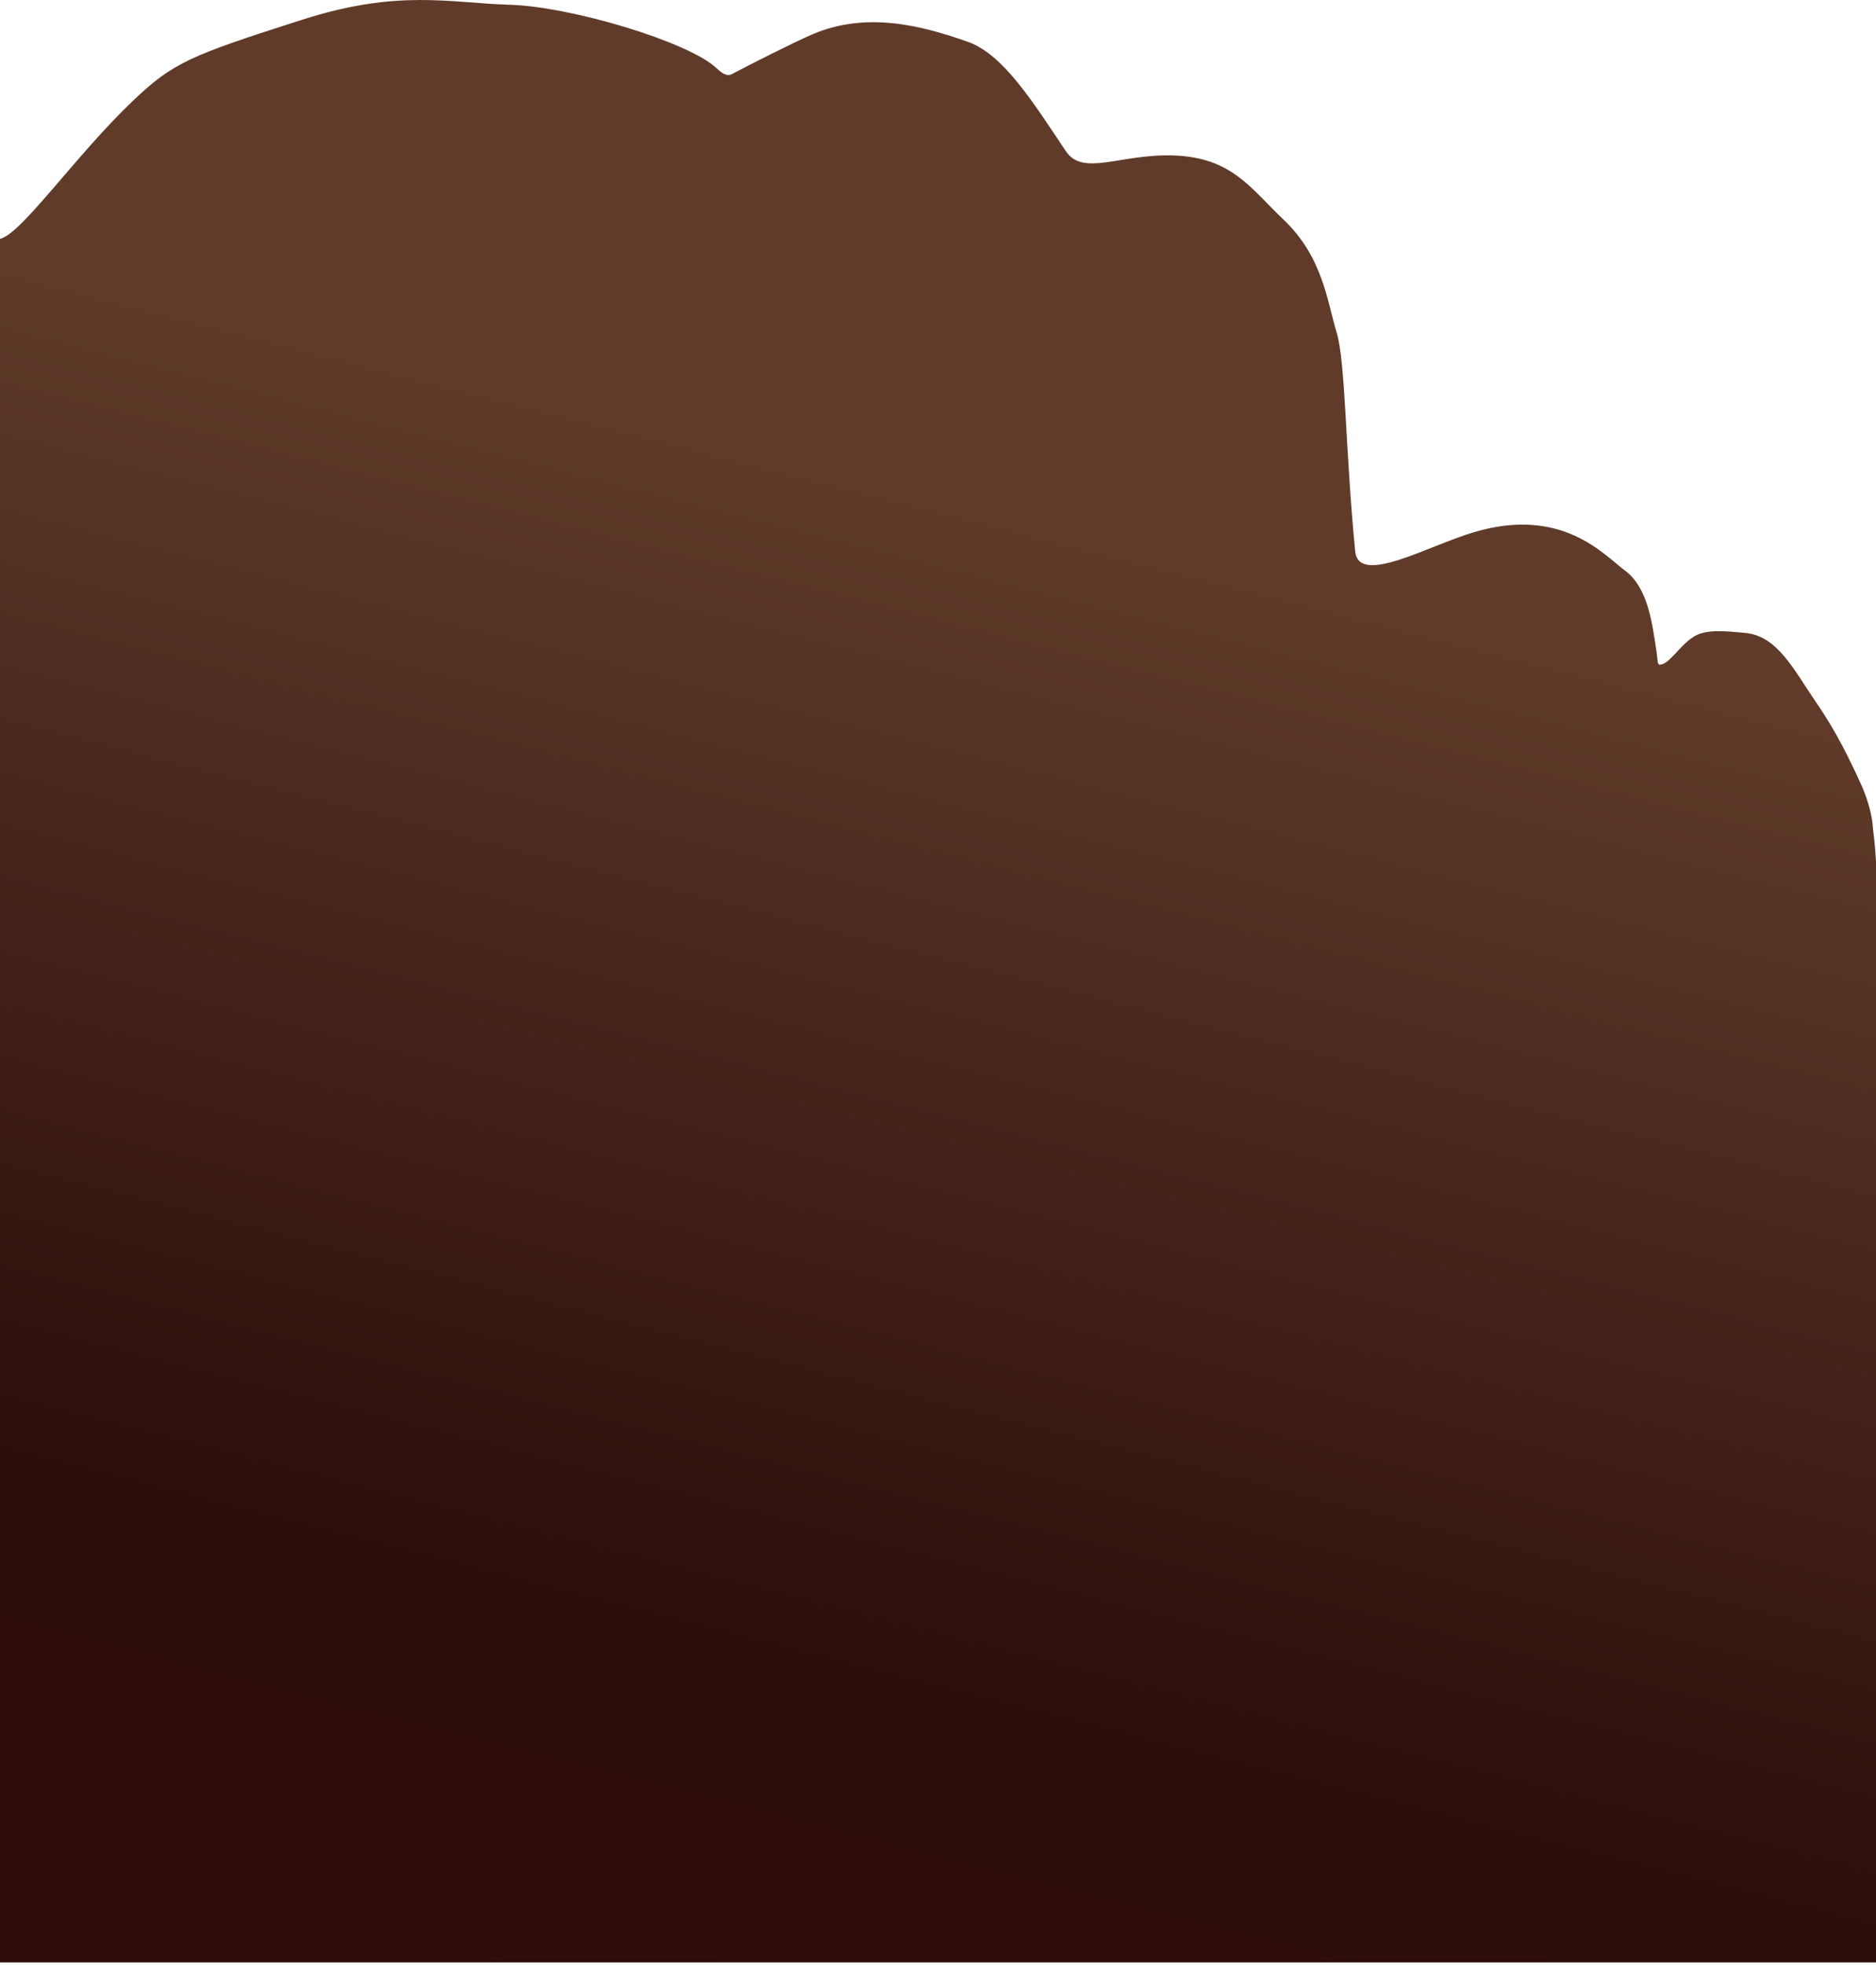 <?xml version="1.0" encoding="UTF-8"?> <svg xmlns="http://www.w3.org/2000/svg" width="127" height="133" viewBox="0 0 127 133" fill="none"><path d="M9 6.822C5.094 10.542 1.455 15.844 0 16.166V132.822H127V58.301C126.917 56.913 126.837 56.511 126.797 56.103C126.757 55.293 126.509 54.312 126.066 53.261C125.295 51.555 124.356 49.589 123.027 47.657C121.41 45.305 120.348 43.035 118.127 42.834C116.794 42.714 115.459 42.554 114.608 43.124C113.64 43.773 112.969 45.008 112.348 44.985C112.187 44.979 112.215 44.573 112.146 44.127C111.862 42.299 111.602 39.791 109.997 38.609C108.618 37.594 105.776 34.239 99.787 36.018C96.632 36.956 91.973 39.674 91.742 37.31C91.061 30.324 91.096 24.53 90.493 22.531C89.842 20.374 89.55 17.382 86.883 14.856C84.66 12.751 83.406 10.652 79.43 10.521C75.836 10.403 73.321 11.973 72.153 10.229C69.92 6.896 67.922 3.669 65.5 2.822C62.484 1.766 58.719 0.734 55 2.322C53.846 2.814 50.572 4.464 49.572 5.003C49.207 5.2 48.88 4.967 48.478 4.59C46.614 2.843 38.709 0.447 34.5 0.322C30.457 0.201 26.98 -0.748 20.5 1.322C12.868 3.76 11.725 4.226 9 6.822Z" fill="url(#paint0_linear_5251_1691)"></path><defs><linearGradient id="paint0_linear_5251_1691" x1="59.436" y1="32.88" x2="33.178" y2="135.942" gradientUnits="userSpaceOnUse"><stop stop-color="#603B29"></stop><stop offset="0.739" stop-color="#2B0D0B"></stop><stop offset="1" stop-color="#2F0B0B"></stop></linearGradient></defs></svg> 